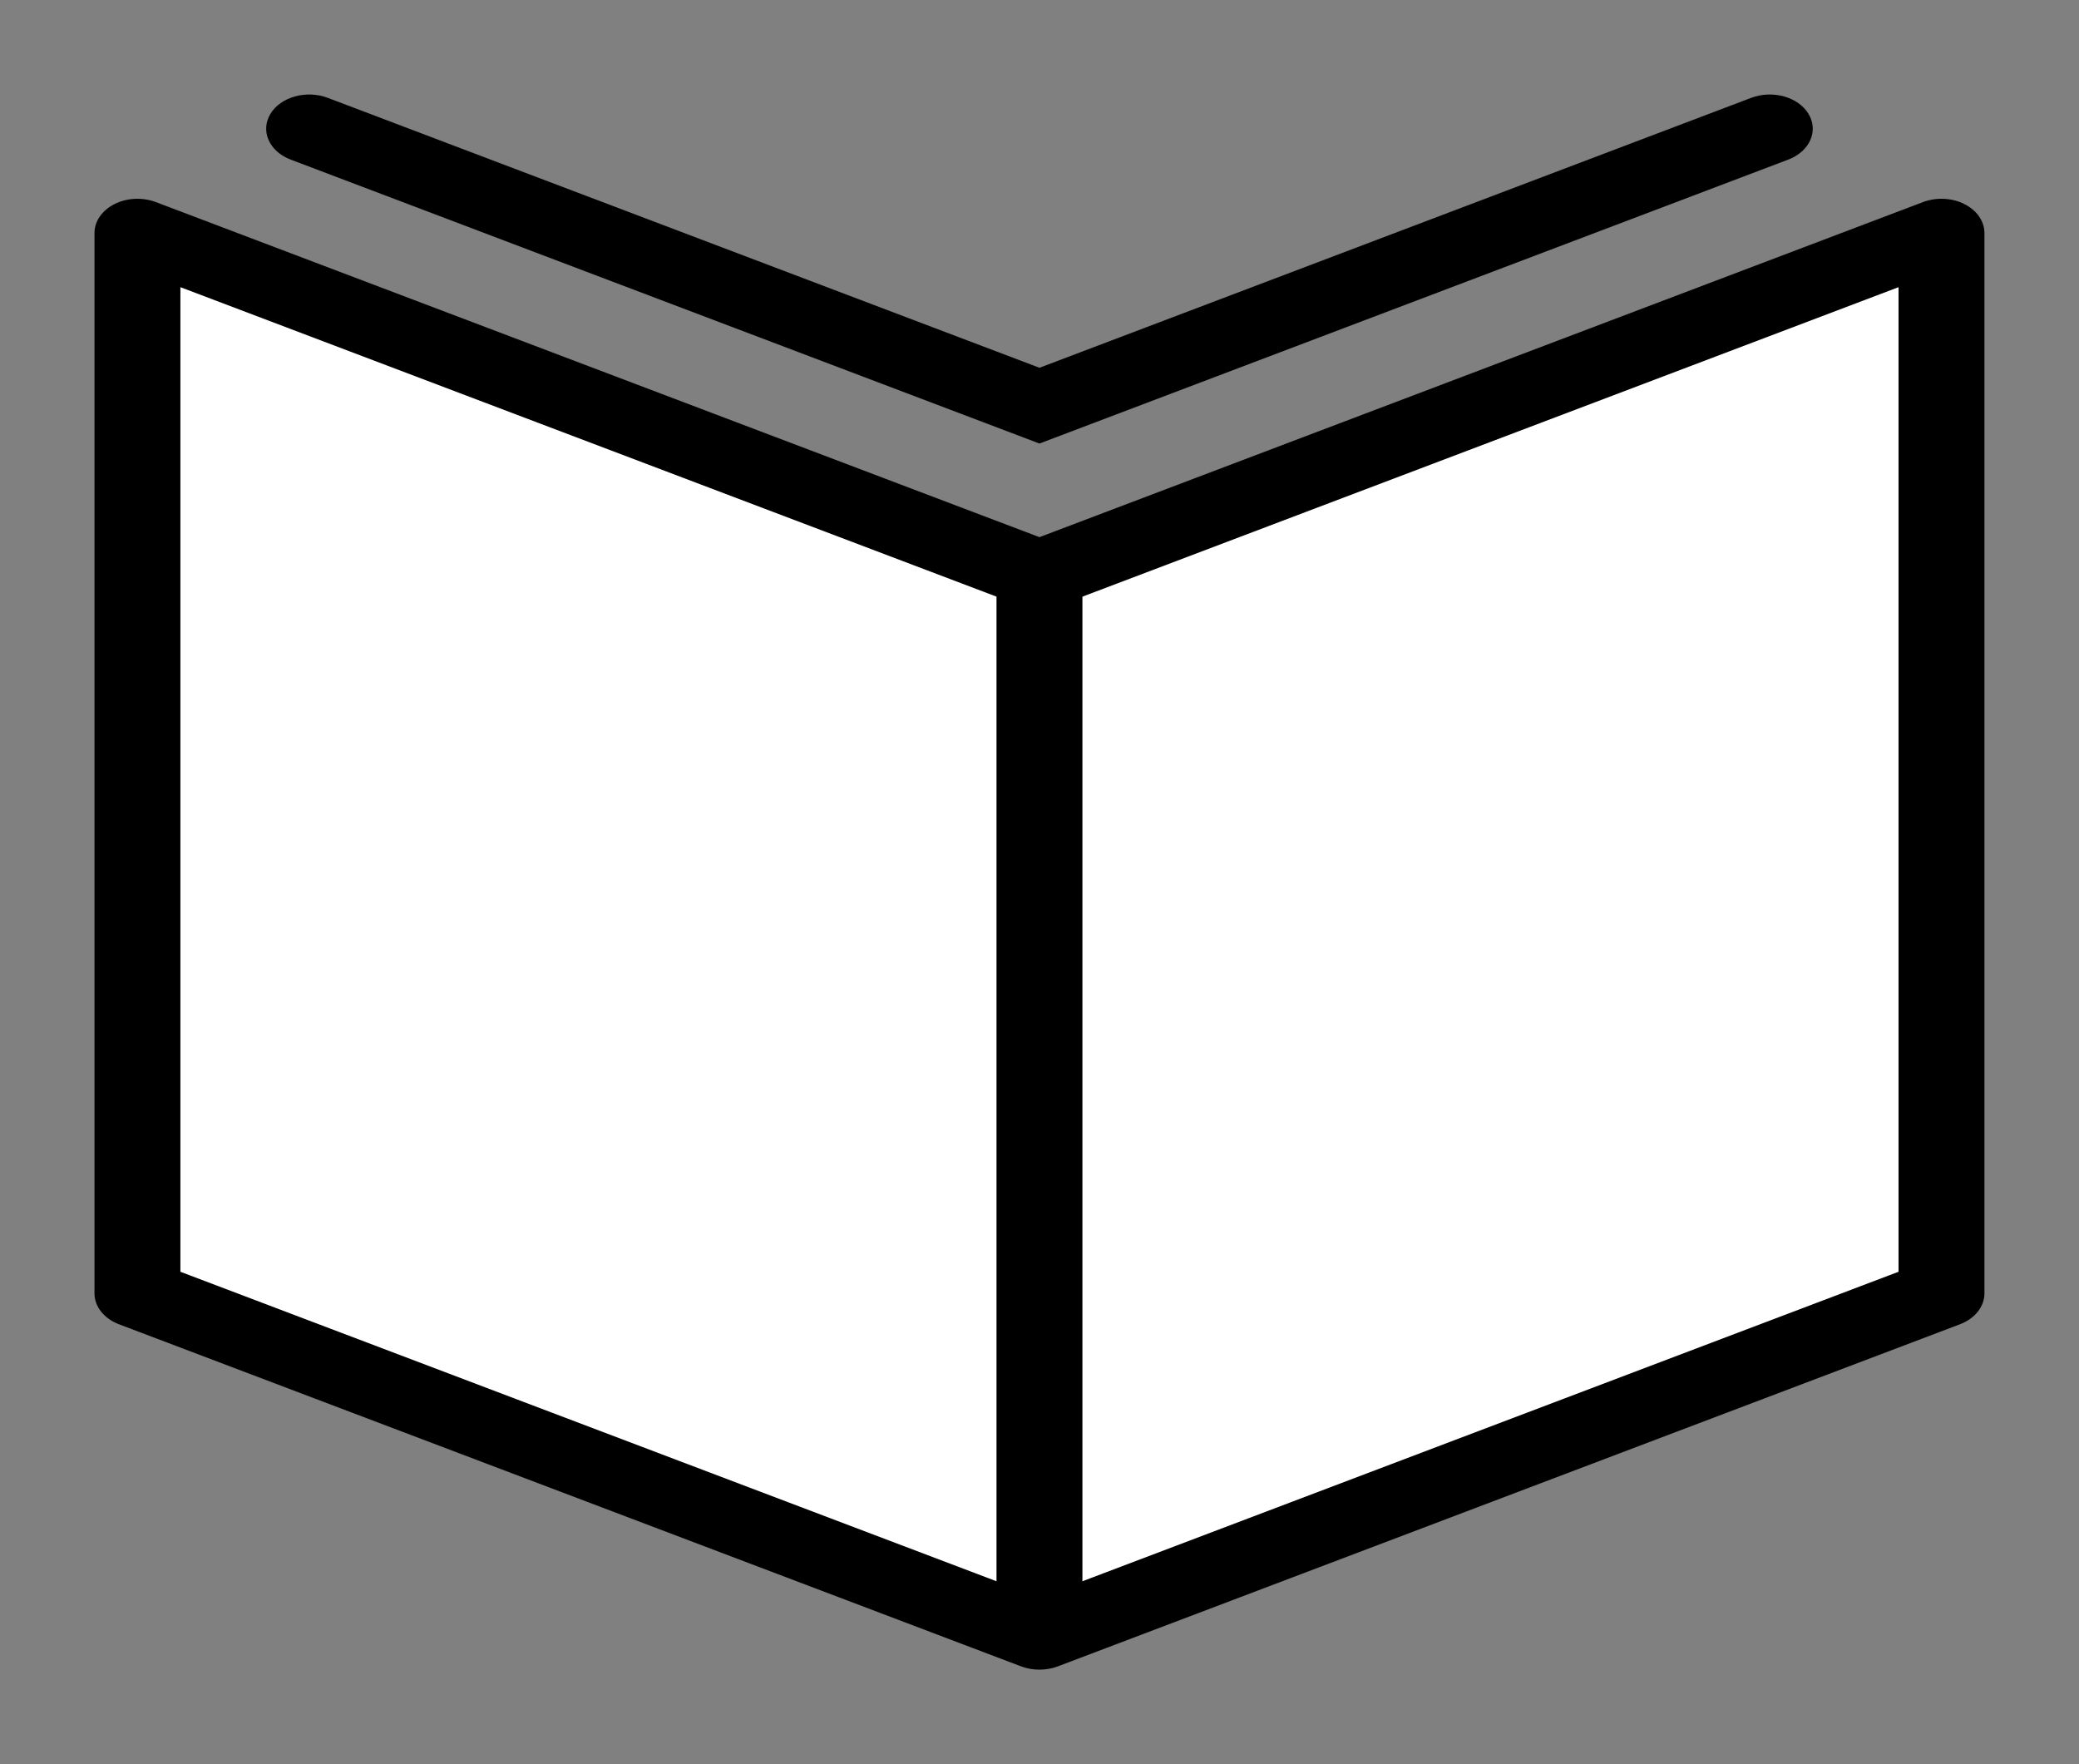 <?xml version="1.0" encoding="UTF-8"?>
<svg version="1.1" viewBox="0 0 330 280" xmlns="http://www.w3.org/2000/svg">
<rect x="0" y="0" width="330" height="280" fill="#808080" stroke="none"/>
<g transform="translate(-207.05 -386.18)">
<path d="m228.48 421.84 139.31 57.869 145.74-53.583v167.18l-141.46 53.583-147.89-55.726z" fill="#fff"/>
<g transform="matrix(6.818 0 0 5.429 215.23 390.32)">
<path d="m23 48.049c-0.147 0-0.294-0.032-0.43-0.097l-21-10c-0.348-0.166-0.57-0.517-0.57-0.903v-31c0-0.343 0.176-0.662 0.466-0.846 0.289-0.183 0.654-0.204 0.964-0.057l20.57 9.795 20.57-9.796c0.31-0.146 0.673-0.126 0.963 0.058 0.291 0.184 0.467 0.503 0.467 0.846v31c0 0.386-0.222 0.737-0.57 0.903l-21 10c-0.136 0.065-0.283 0.097-0.43 0.097zm-20-11.632 20 9.524 20-9.524v-28.784l-19.57 9.319c-0.271 0.129-0.588 0.129-0.859 0l-19.571-9.319v28.784z"/>
<path d="m23 12.204-17.433-8.301c-0.499-0.238-0.71-0.835-0.473-1.333 0.238-0.499 0.834-0.708 1.333-0.474l16.573 7.893 16.573-7.893c0.5-0.234 1.095-0.025 1.333 0.474 0.237 0.498 0.026 1.095-0.473 1.333l-17.433 8.301z"/>
<rect x="22" y="16.049" width="2" height="31"/>
</g>
</g>
</svg>
